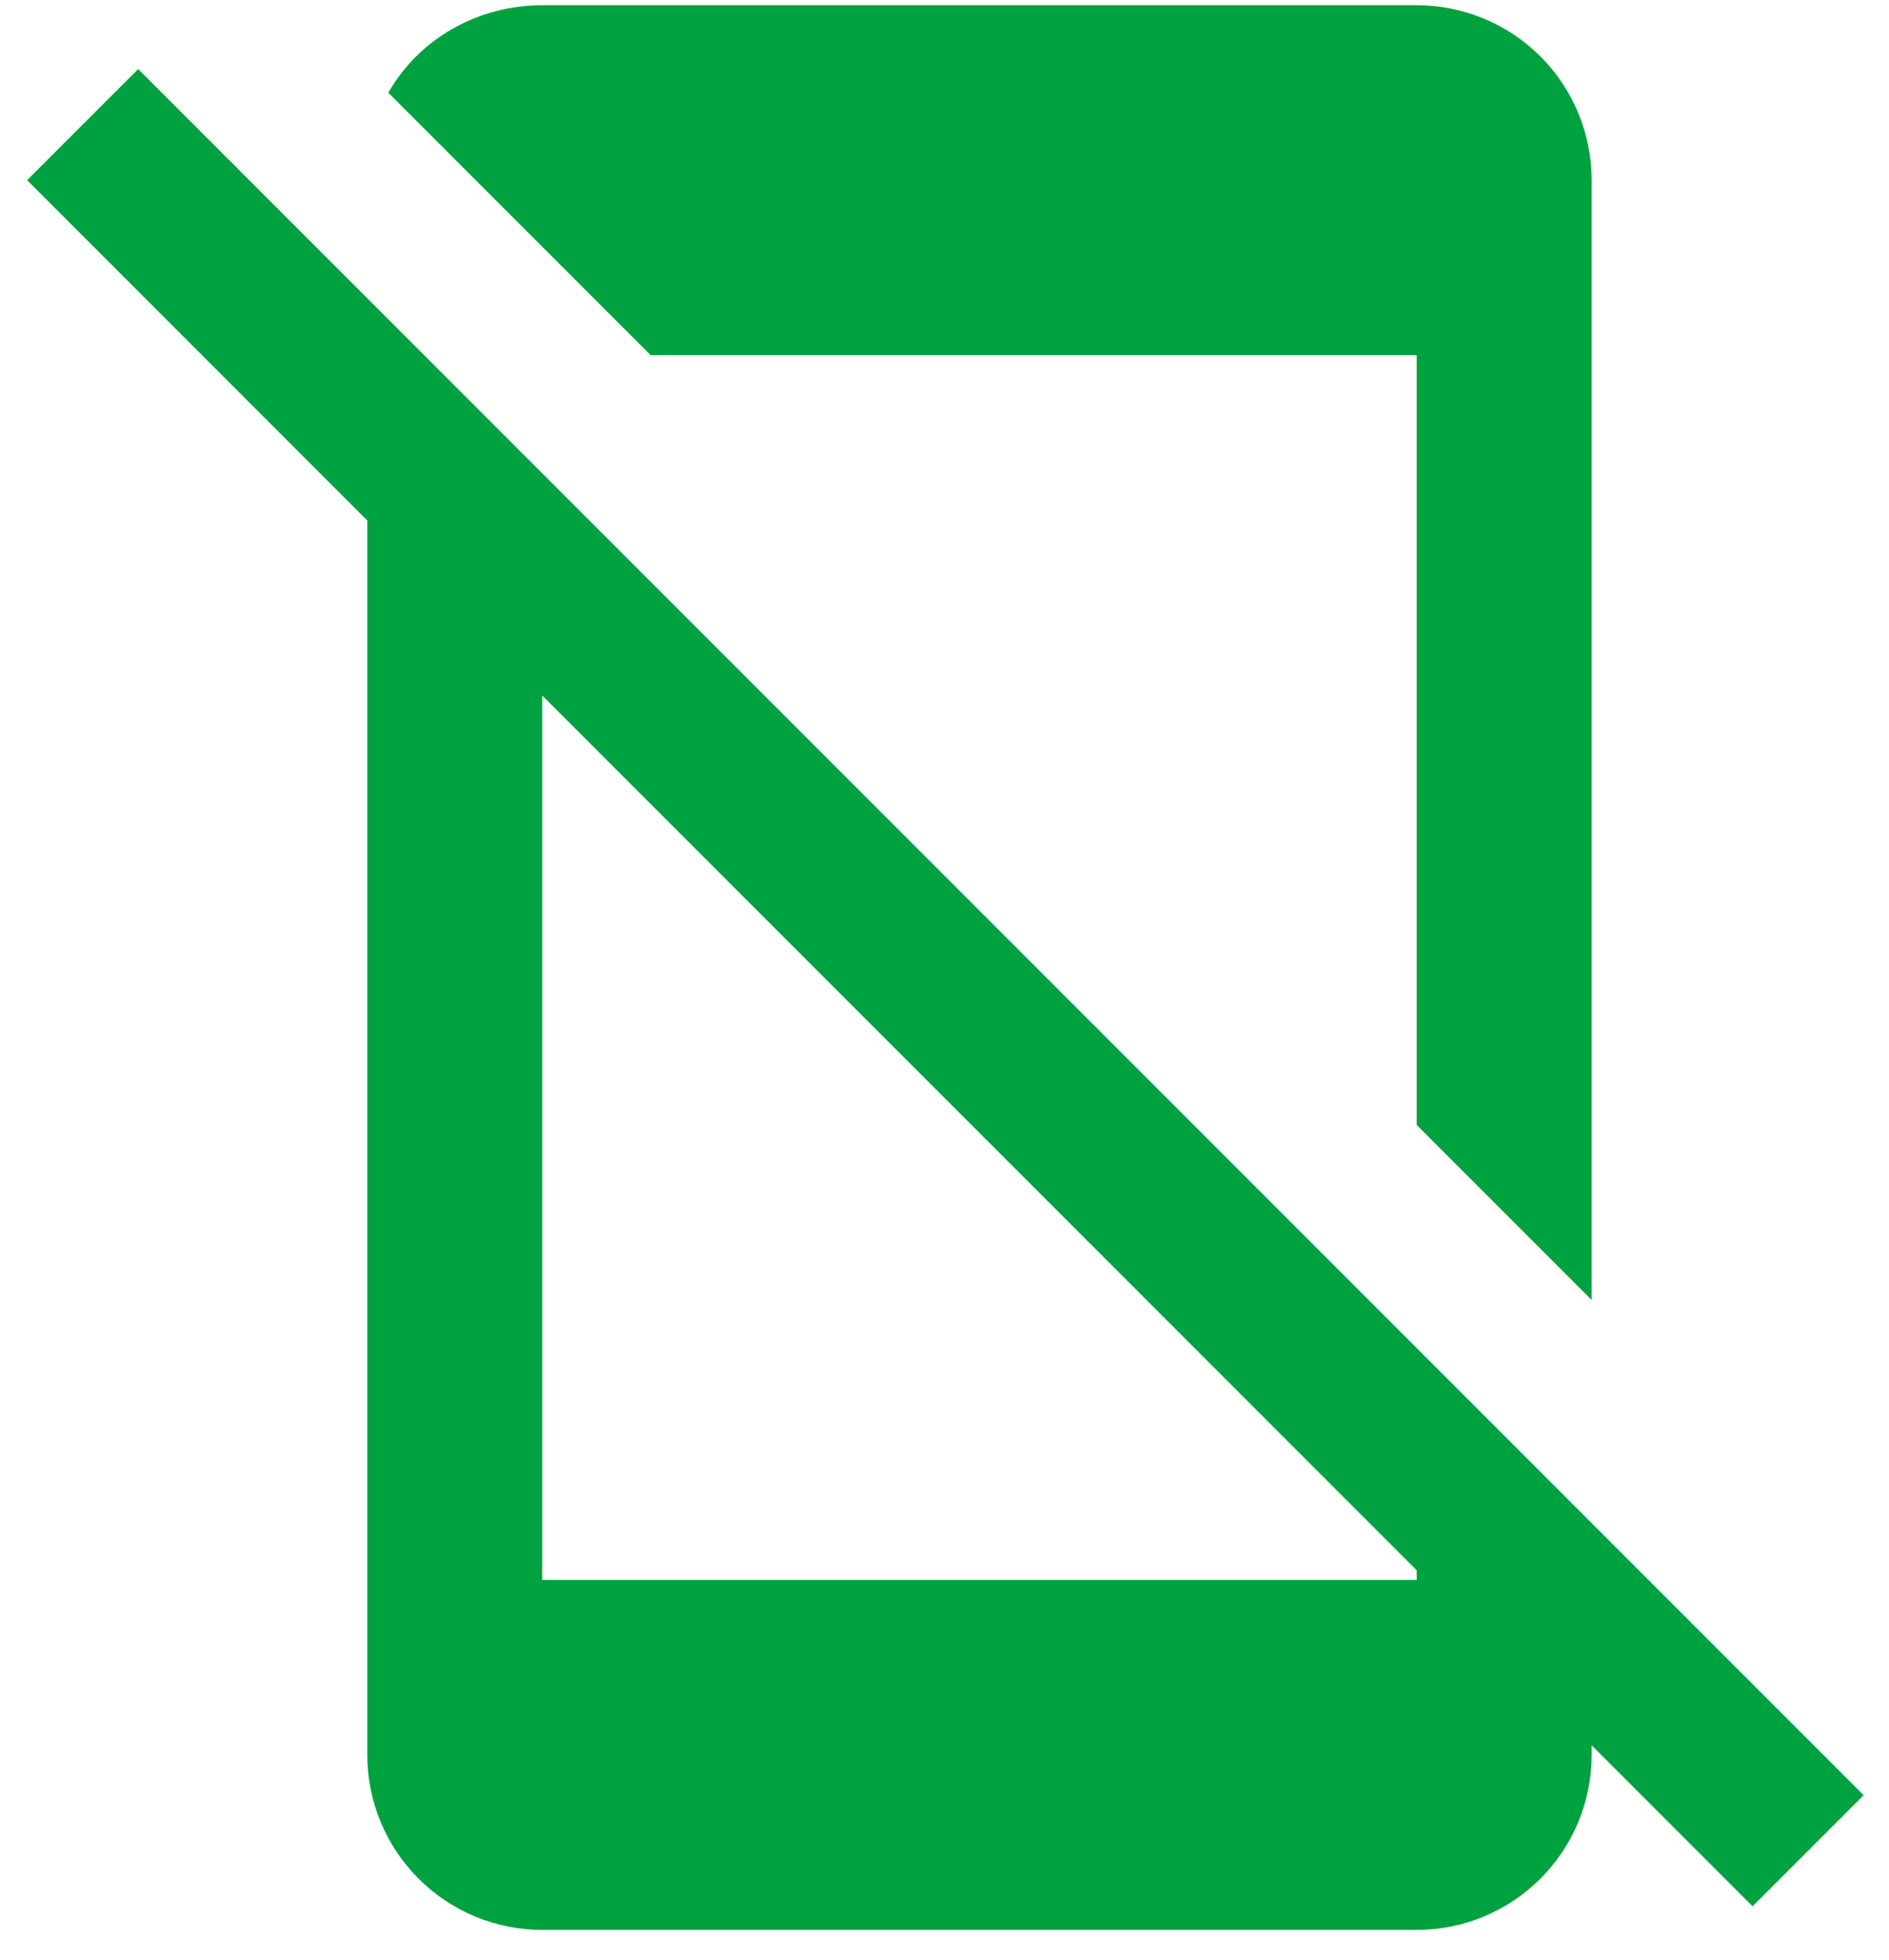 <svg width="54" height="56" viewBox="0 0 54 56" fill="none" xmlns="http://www.w3.org/2000/svg">
<path d="M3.95 1.974L0.775 5.149L10.5 14.874V50.149C10.5 51.475 11.027 52.747 11.965 53.684C12.902 54.622 14.174 55.149 15.5 55.149H40.5C41.827 55.149 43.098 54.622 44.036 53.684C44.974 52.747 45.5 51.475 45.5 50.149V49.874L50.1 54.474L53.275 51.299M40.5 45.149H15.5V19.874L40.5 44.874V45.149ZM40.5 10.149V32.149L45.5 37.149V5.149C45.5 3.823 44.974 2.551 44.036 1.613C43.098 0.676 41.827 0.149 40.5 0.149H15.5C13.7 0.149 12 1.074 11.1 2.649L18.6 10.149H40.5Z" fill="#00A23F"/>
</svg>
